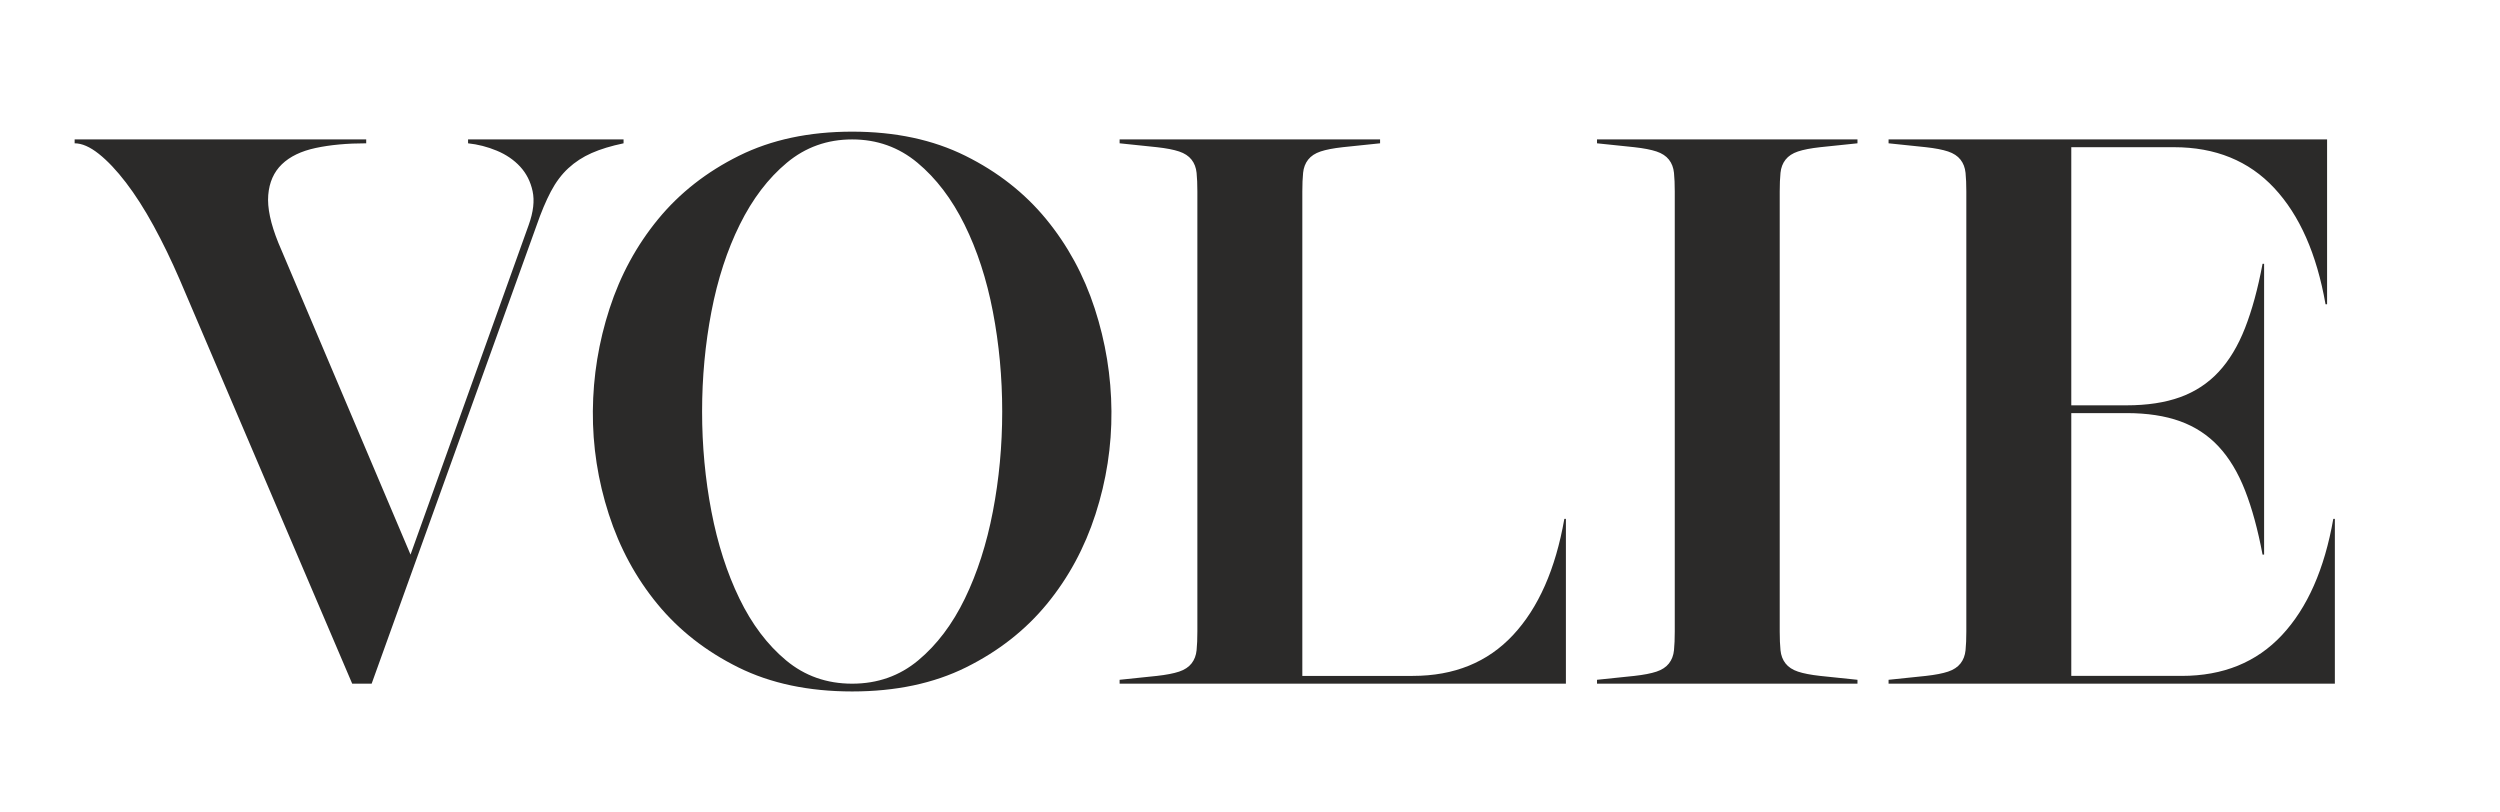 <?xml version="1.0" encoding="UTF-8"?>
<!DOCTYPE svg PUBLIC "-//W3C//DTD SVG 1.1//EN" "http://www.w3.org/Graphics/SVG/1.1/DTD/svg11.dtd">
<!-- Creator: CorelDRAW 2020 (64-Bit) -->
<svg xmlns="http://www.w3.org/2000/svg" xml:space="preserve" width="200mm" height="65mm" version="1.1" style="shape-rendering:geometricPrecision; text-rendering:geometricPrecision; image-rendering:optimizeQuality; fill-rule:evenodd; clip-rule:evenodd"
viewBox="0 0 20000 6500"
 xmlns:xlink="http://www.w3.org/1999/xlink"
 xmlns:xodm="http://www.corel.com/coreldraw/odm/2003">
 <defs>
  <style type="text/css">
   <![CDATA[
    .fil0 {fill:#2B2A29;fill-rule:nonzero}
   ]]>
  </style>
 </defs>
 <g id="Layer_x0020_1">
  <path class="fil0" d="M4229.61 1799.58c37.32,-103.67 47.69,-193.86 31.1,-270.57 -16.59,-76.72 -49.76,-142.03 -99.52,-195.94 -49.76,-53.9 -111.96,-96.41 -186.6,-127.51 -74.64,-31.1 -151.36,-50.8 -230.14,-59.09l0 -31.1 1244.01 0 0 31.1c-99.52,20.74 -184.53,46.65 -255.02,77.75 -70.5,31.1 -132.7,71.53 -186.61,121.29 -53.9,49.76 -100.55,111.97 -139.95,186.61 -39.39,74.64 -77.75,165.86 -115.07,273.68l-1318.65 3663.62 -155.51 0 -1380.85 -3234.44c-66.35,-153.42 -135.81,-296.49 -208.37,-429.18 -72.57,-132.7 -146.17,-247.77 -220.82,-345.21 -74.64,-97.45 -147.2,-174.17 -217.7,-230.15 -70.49,-55.98 -134.77,-83.97 -192.82,-83.97l0 -31.1 2332.53 0 0 31.1c-153.43,0 -288.2,12.44 -404.31,37.32 -116.11,24.88 -206.3,68.42 -270.57,130.62 -64.28,62.2 -100.56,144.1 -108.85,245.7 -8.3,101.59 18.66,229.1 80.86,382.53l1057.41 2494.25 945.45 -2637.31zm2587.55 -746.41c344.18,0 645.85,64.27 905.02,192.82 259.17,128.55 474.8,297.53 646.89,506.94 172.09,209.41 301.67,447.84 388.76,715.31 87.08,267.46 131.65,541.14 133.73,821.05 2.07,279.9 -40.43,554.62 -127.51,824.15 -87.09,269.54 -216.67,509.01 -388.76,718.42 -172.09,209.41 -387.72,378.39 -646.89,506.94 -259.17,128.55 -562.91,192.82 -911.24,192.82 -348.32,0 -652.07,-64.27 -911.24,-192.82 -259.17,-128.55 -474.79,-297.53 -646.88,-506.94 -172.09,-209.41 -301.68,-448.88 -388.76,-718.42 -87.08,-269.53 -129.58,-544.25 -127.51,-824.15 2.07,-279.91 46.65,-553.59 133.73,-821.05 87.08,-267.47 216.67,-505.9 388.76,-715.31 172.09,-209.41 387.71,-378.39 646.88,-506.94 259.17,-128.55 560.85,-192.82 905.02,-192.82zm0 4416.25c203.19,0 379.43,-62.2 528.71,-186.6 149.28,-124.4 273.68,-289.24 373.2,-494.5 99.53,-205.26 174.17,-437.48 223.93,-696.65 49.76,-259.17 74.64,-525.59 74.64,-799.27 0,-273.69 -24.88,-540.11 -74.64,-799.28 -49.76,-259.17 -125.44,-491.39 -227.04,-696.65 -101.59,-205.26 -227.03,-370.1 -376.31,-494.5 -149.28,-124.4 -323.44,-186.6 -522.49,-186.6 -199.04,0 -373.2,62.2 -522.48,186.6 -149.28,124.4 -274.72,289.24 -376.32,494.5 -101.59,205.26 -177.27,437.48 -227.03,696.65 -49.76,259.17 -74.64,525.59 -74.64,799.28 0,273.68 24.88,540.1 74.64,799.27 49.76,259.17 124.4,491.39 223.92,696.65 99.52,205.26 223.93,370.1 373.21,494.5 149.28,124.4 325.52,186.6 528.7,186.6zm3601.43 -3937.3l0 3875.1 883.25 0c331.73,0 599.2,-108.85 802.39,-326.55 203.19,-217.71 340.03,-527.67 410.52,-929.9l12.44 0 0 1318.65 -3570.32 0 0 -31.1 298.56 -31.1c74.65,-8.29 133.74,-19.7 177.28,-34.21 43.54,-14.51 76.71,-36.28 99.52,-65.31 22.8,-29.03 36.28,-64.28 40.43,-105.74 4.15,-41.47 6.22,-91.23 6.22,-149.28l0 -3520.56c0,-58.06 -2.07,-107.82 -6.22,-149.29 -4.15,-41.46 -17.63,-76.71 -40.43,-105.74 -22.81,-29.02 -55.98,-50.79 -99.52,-65.31 -43.54,-14.51 -102.63,-25.91 -177.28,-34.21l-298.56 -31.1 0 -31.1 2083.72 0 0 31.1 -298.56 31.1c-74.64,8.3 -133.73,19.7 -177.27,34.21 -43.54,14.52 -76.71,36.29 -99.52,65.31 -22.81,29.03 -36.29,64.28 -40.43,105.74 -4.15,41.47 -6.22,91.23 -6.22,149.29zm3819.12 3520.56c0,58.05 2.07,107.81 6.22,149.28 4.14,41.46 17.62,76.71 40.43,105.74 22.81,29.03 55.98,50.8 99.52,65.31 43.54,14.51 102.63,25.92 177.27,34.21l298.56 31.1 0 31.1 -2083.72 0 0 -31.1 298.56 -31.1c74.65,-8.29 133.74,-19.7 177.28,-34.21 43.54,-14.51 76.71,-36.28 99.52,-65.31 22.8,-29.03 36.28,-64.28 40.43,-105.74 4.15,-41.47 6.22,-91.23 6.22,-149.28l0 -3520.56c0,-58.06 -2.07,-107.82 -6.22,-149.29 -4.15,-41.46 -17.63,-76.71 -40.43,-105.74 -22.81,-29.02 -55.98,-50.79 -99.52,-65.31 -43.54,-14.51 -102.63,-25.91 -177.28,-34.21l-298.56 -31.1 0 -31.1 2083.72 0 0 31.1 -298.56 31.1c-74.64,8.3 -133.73,19.7 -177.27,34.21 -43.54,14.52 -76.71,36.29 -99.52,65.31 -22.81,29.03 -36.29,64.28 -40.43,105.74 -4.15,41.47 -6.22,91.23 -6.22,149.29l0 3520.56zm870.81 416.74l0 -31.1 298.56 -31.1c74.65,-8.29 133.74,-19.7 177.28,-34.21 43.54,-14.51 76.71,-36.28 99.52,-65.31 22.8,-29.03 36.28,-64.28 40.43,-105.74 4.15,-41.47 6.22,-91.23 6.22,-149.28l0 -3520.56c0,-58.06 -2.07,-107.82 -6.22,-149.29 -4.15,-41.46 -17.63,-76.71 -40.43,-105.74 -22.81,-29.02 -55.98,-50.79 -99.52,-65.31 -43.54,-14.51 -102.63,-25.91 -177.28,-34.21l-298.56 -31.1 0 -31.1 3508.12 0 0 1318.66 -12.44 0c-70.49,-402.24 -207.34,-712.2 -410.52,-929.9 -203.19,-217.71 -470.66,-326.56 -802.39,-326.56l-821.05 0 0 2065.07 441.62 0c165.87,0 308.93,-21.78 429.19,-65.32 120.25,-43.54 222.88,-110.92 307.89,-202.15 85.01,-91.23 155.5,-208.37 211.48,-351.43 55.98,-143.06 102.63,-314.12 139.95,-513.16l12.45 0 0 2326.31 -12.45 0c-37.32,-199.04 -83.97,-370.1 -139.95,-513.16 -55.98,-143.06 -126.47,-260.2 -211.48,-351.43 -85.01,-91.23 -187.64,-158.61 -307.89,-202.15 -120.26,-43.54 -263.32,-65.31 -429.19,-65.31l-441.62 0 0 2102.38 883.25 0c331.73,0 599.2,-108.85 802.39,-326.55 203.19,-217.71 340.03,-527.67 410.52,-929.9l12.44 0 0 1318.65 -3570.32 0z"/>
 </g>
</svg>
